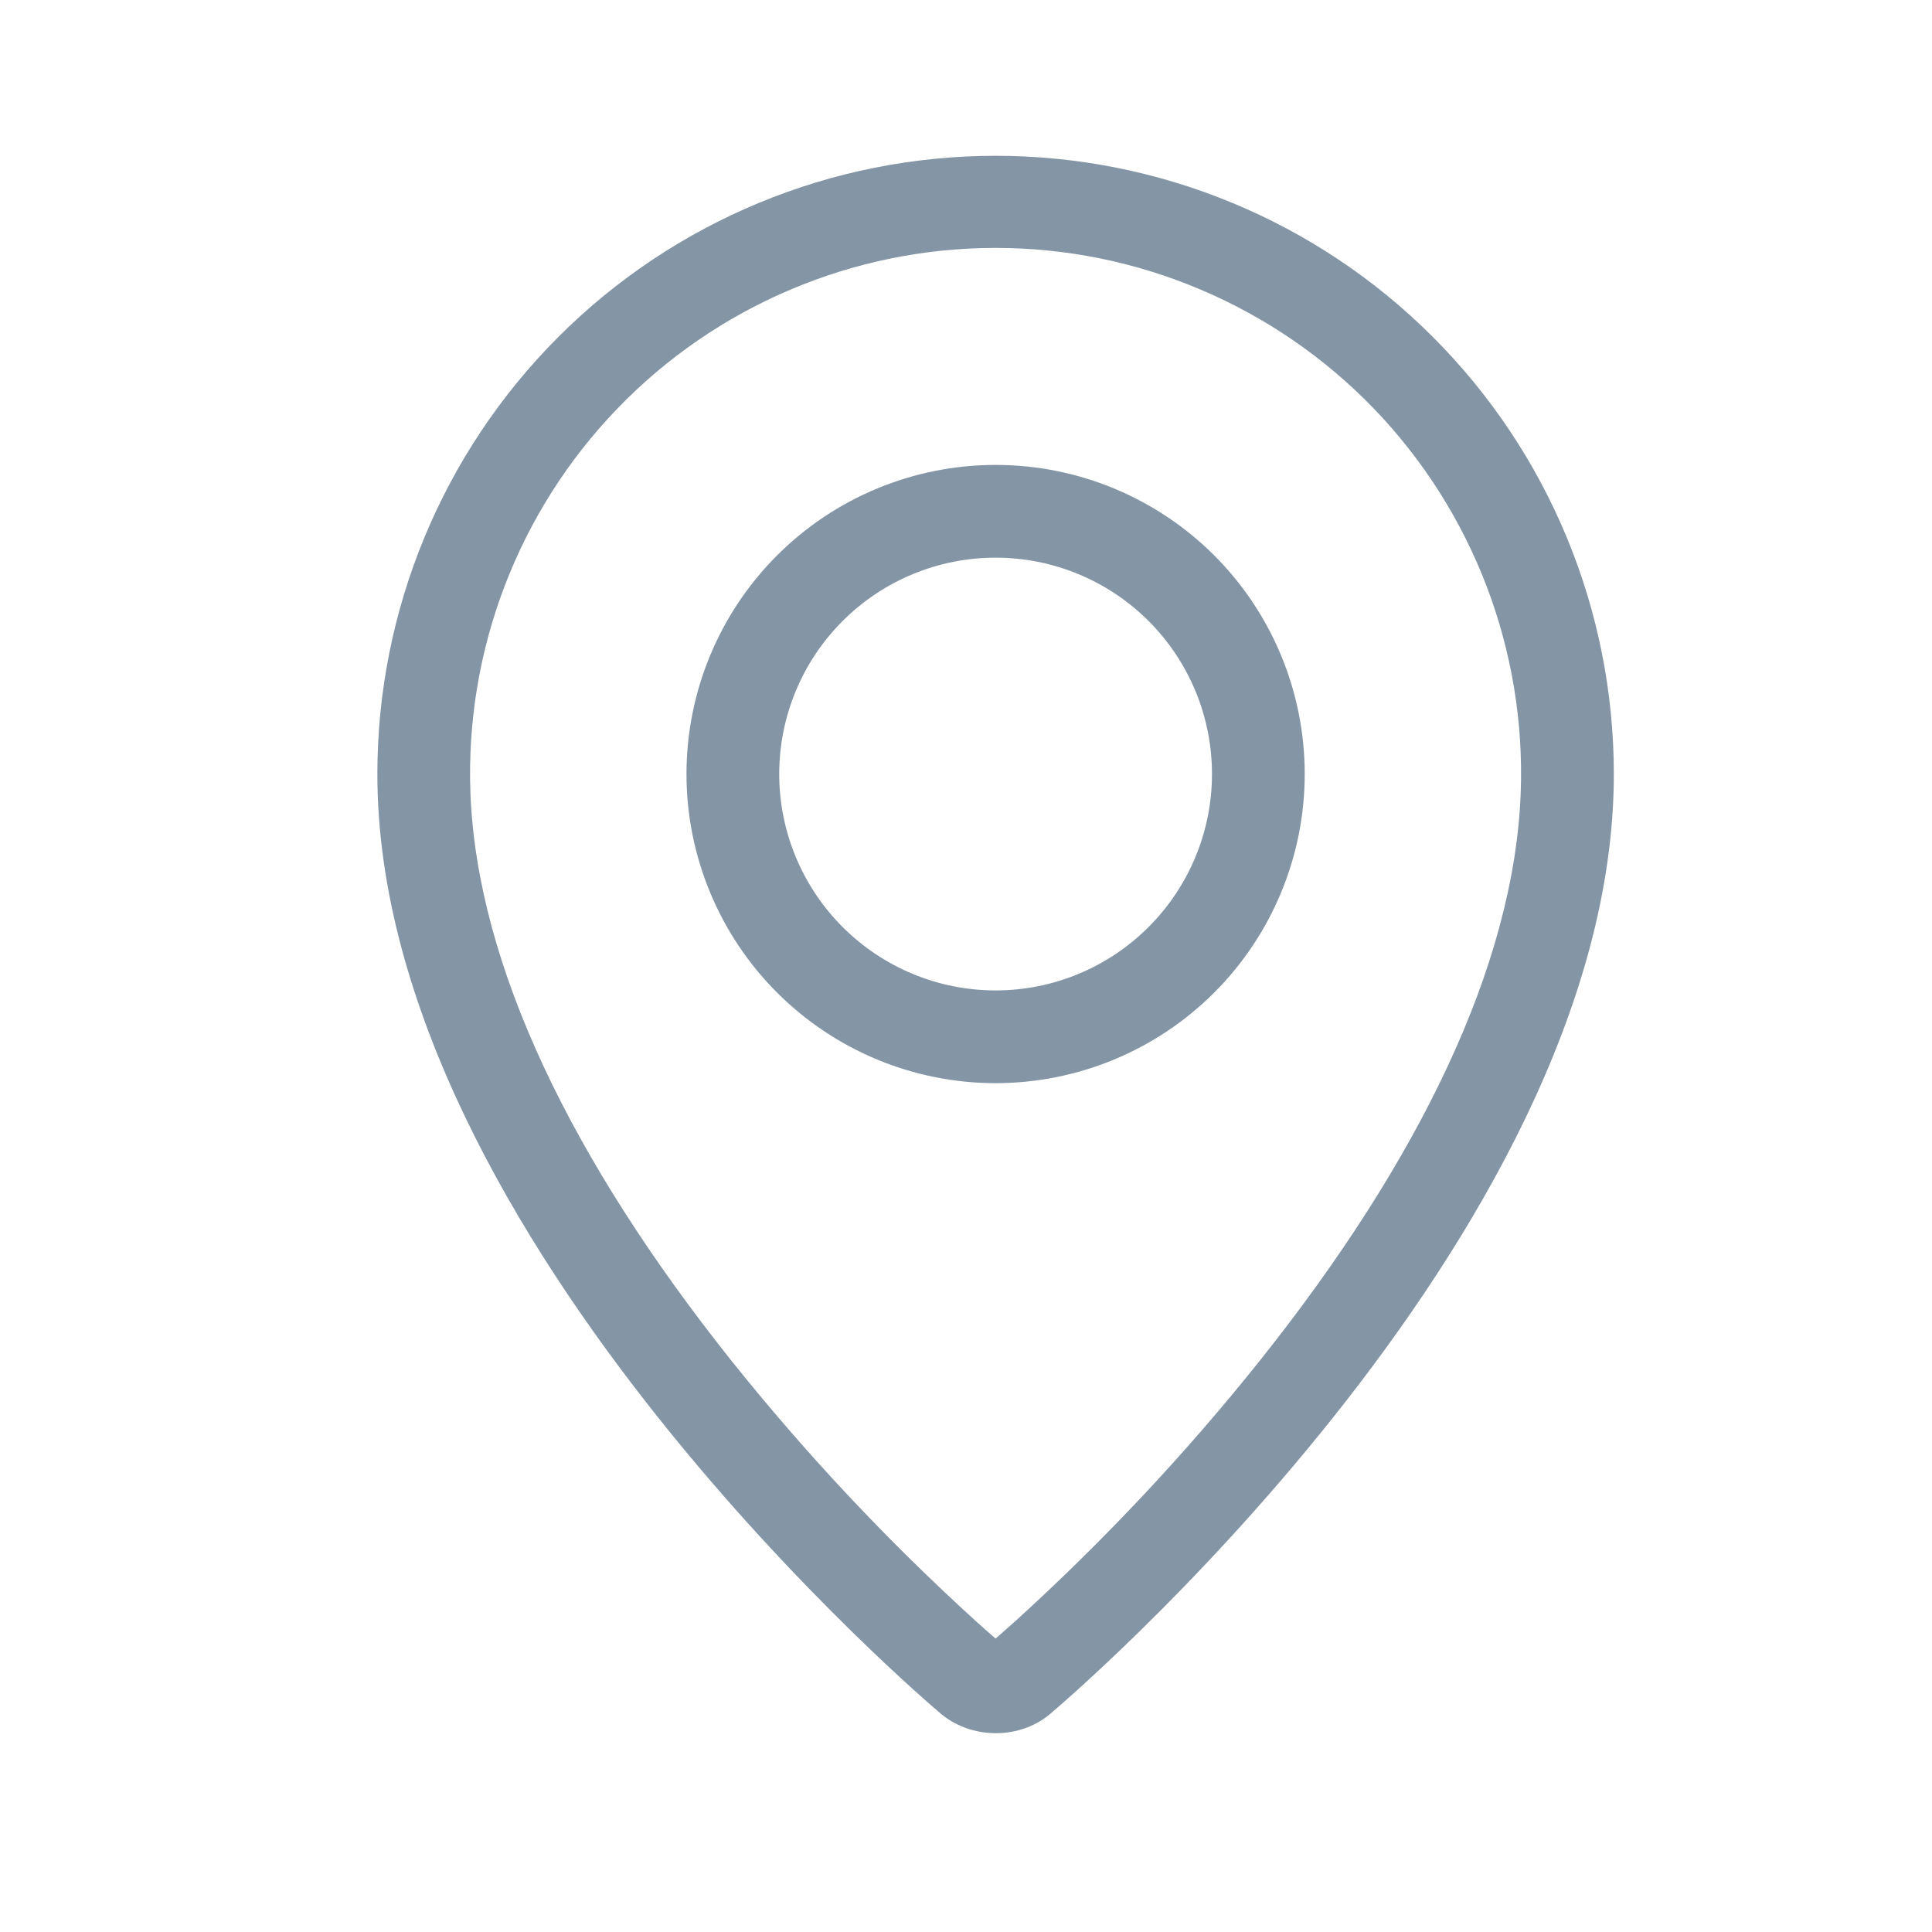 <svg width="25" height="25" viewBox="0 0 25 25" fill="none" xmlns="http://www.w3.org/2000/svg">
<path fill-rule="evenodd" clip-rule="evenodd" d="M13.13 20.985C14.28 19.941 15.345 18.807 16.313 17.593C18.353 15.03 19.594 12.503 19.678 10.256C19.712 9.342 19.56 8.432 19.234 7.578C18.907 6.725 18.412 5.946 17.778 5.288C17.143 4.63 16.383 4.107 15.542 3.75C14.701 3.392 13.797 3.208 12.883 3.208C11.969 3.208 11.065 3.392 10.223 3.75C9.382 4.107 8.622 4.63 7.988 5.288C7.354 5.946 6.858 6.725 6.532 7.578C6.205 8.432 6.054 9.342 6.087 10.256C6.172 12.503 7.414 15.03 9.453 17.593C10.422 18.807 11.486 19.941 12.636 20.985C12.747 21.085 12.829 21.157 12.883 21.203L13.13 20.985ZM12.145 22.15C12.145 22.15 4.883 16.034 4.883 10.016C4.883 7.894 5.726 5.859 7.226 4.359C8.727 2.858 10.762 2.016 12.883 2.016C15.005 2.016 17.04 2.858 18.54 4.359C20.04 5.859 20.883 7.894 20.883 10.016C20.883 16.034 13.621 22.15 13.621 22.15C13.217 22.522 12.552 22.518 12.145 22.15ZM12.883 12.816C13.626 12.816 14.338 12.521 14.863 11.995C15.388 11.47 15.683 10.758 15.683 10.016C15.683 9.273 15.388 8.561 14.863 8.036C14.338 7.511 13.626 7.216 12.883 7.216C12.141 7.216 11.428 7.511 10.903 8.036C10.378 8.561 10.083 9.273 10.083 10.016C10.083 10.758 10.378 11.47 10.903 11.995C11.428 12.521 12.141 12.816 12.883 12.816ZM12.883 14.016C11.822 14.016 10.805 13.594 10.055 12.844C9.305 12.094 8.883 11.076 8.883 10.016C8.883 8.955 9.305 7.937 10.055 7.187C10.805 6.437 11.822 6.016 12.883 6.016C13.944 6.016 14.962 6.437 15.712 7.187C16.462 7.937 16.883 8.955 16.883 10.016C16.883 11.076 16.462 12.094 15.712 12.844C14.962 13.594 13.944 14.016 12.883 14.016Z" fill="#8495A6"/>
</svg>
